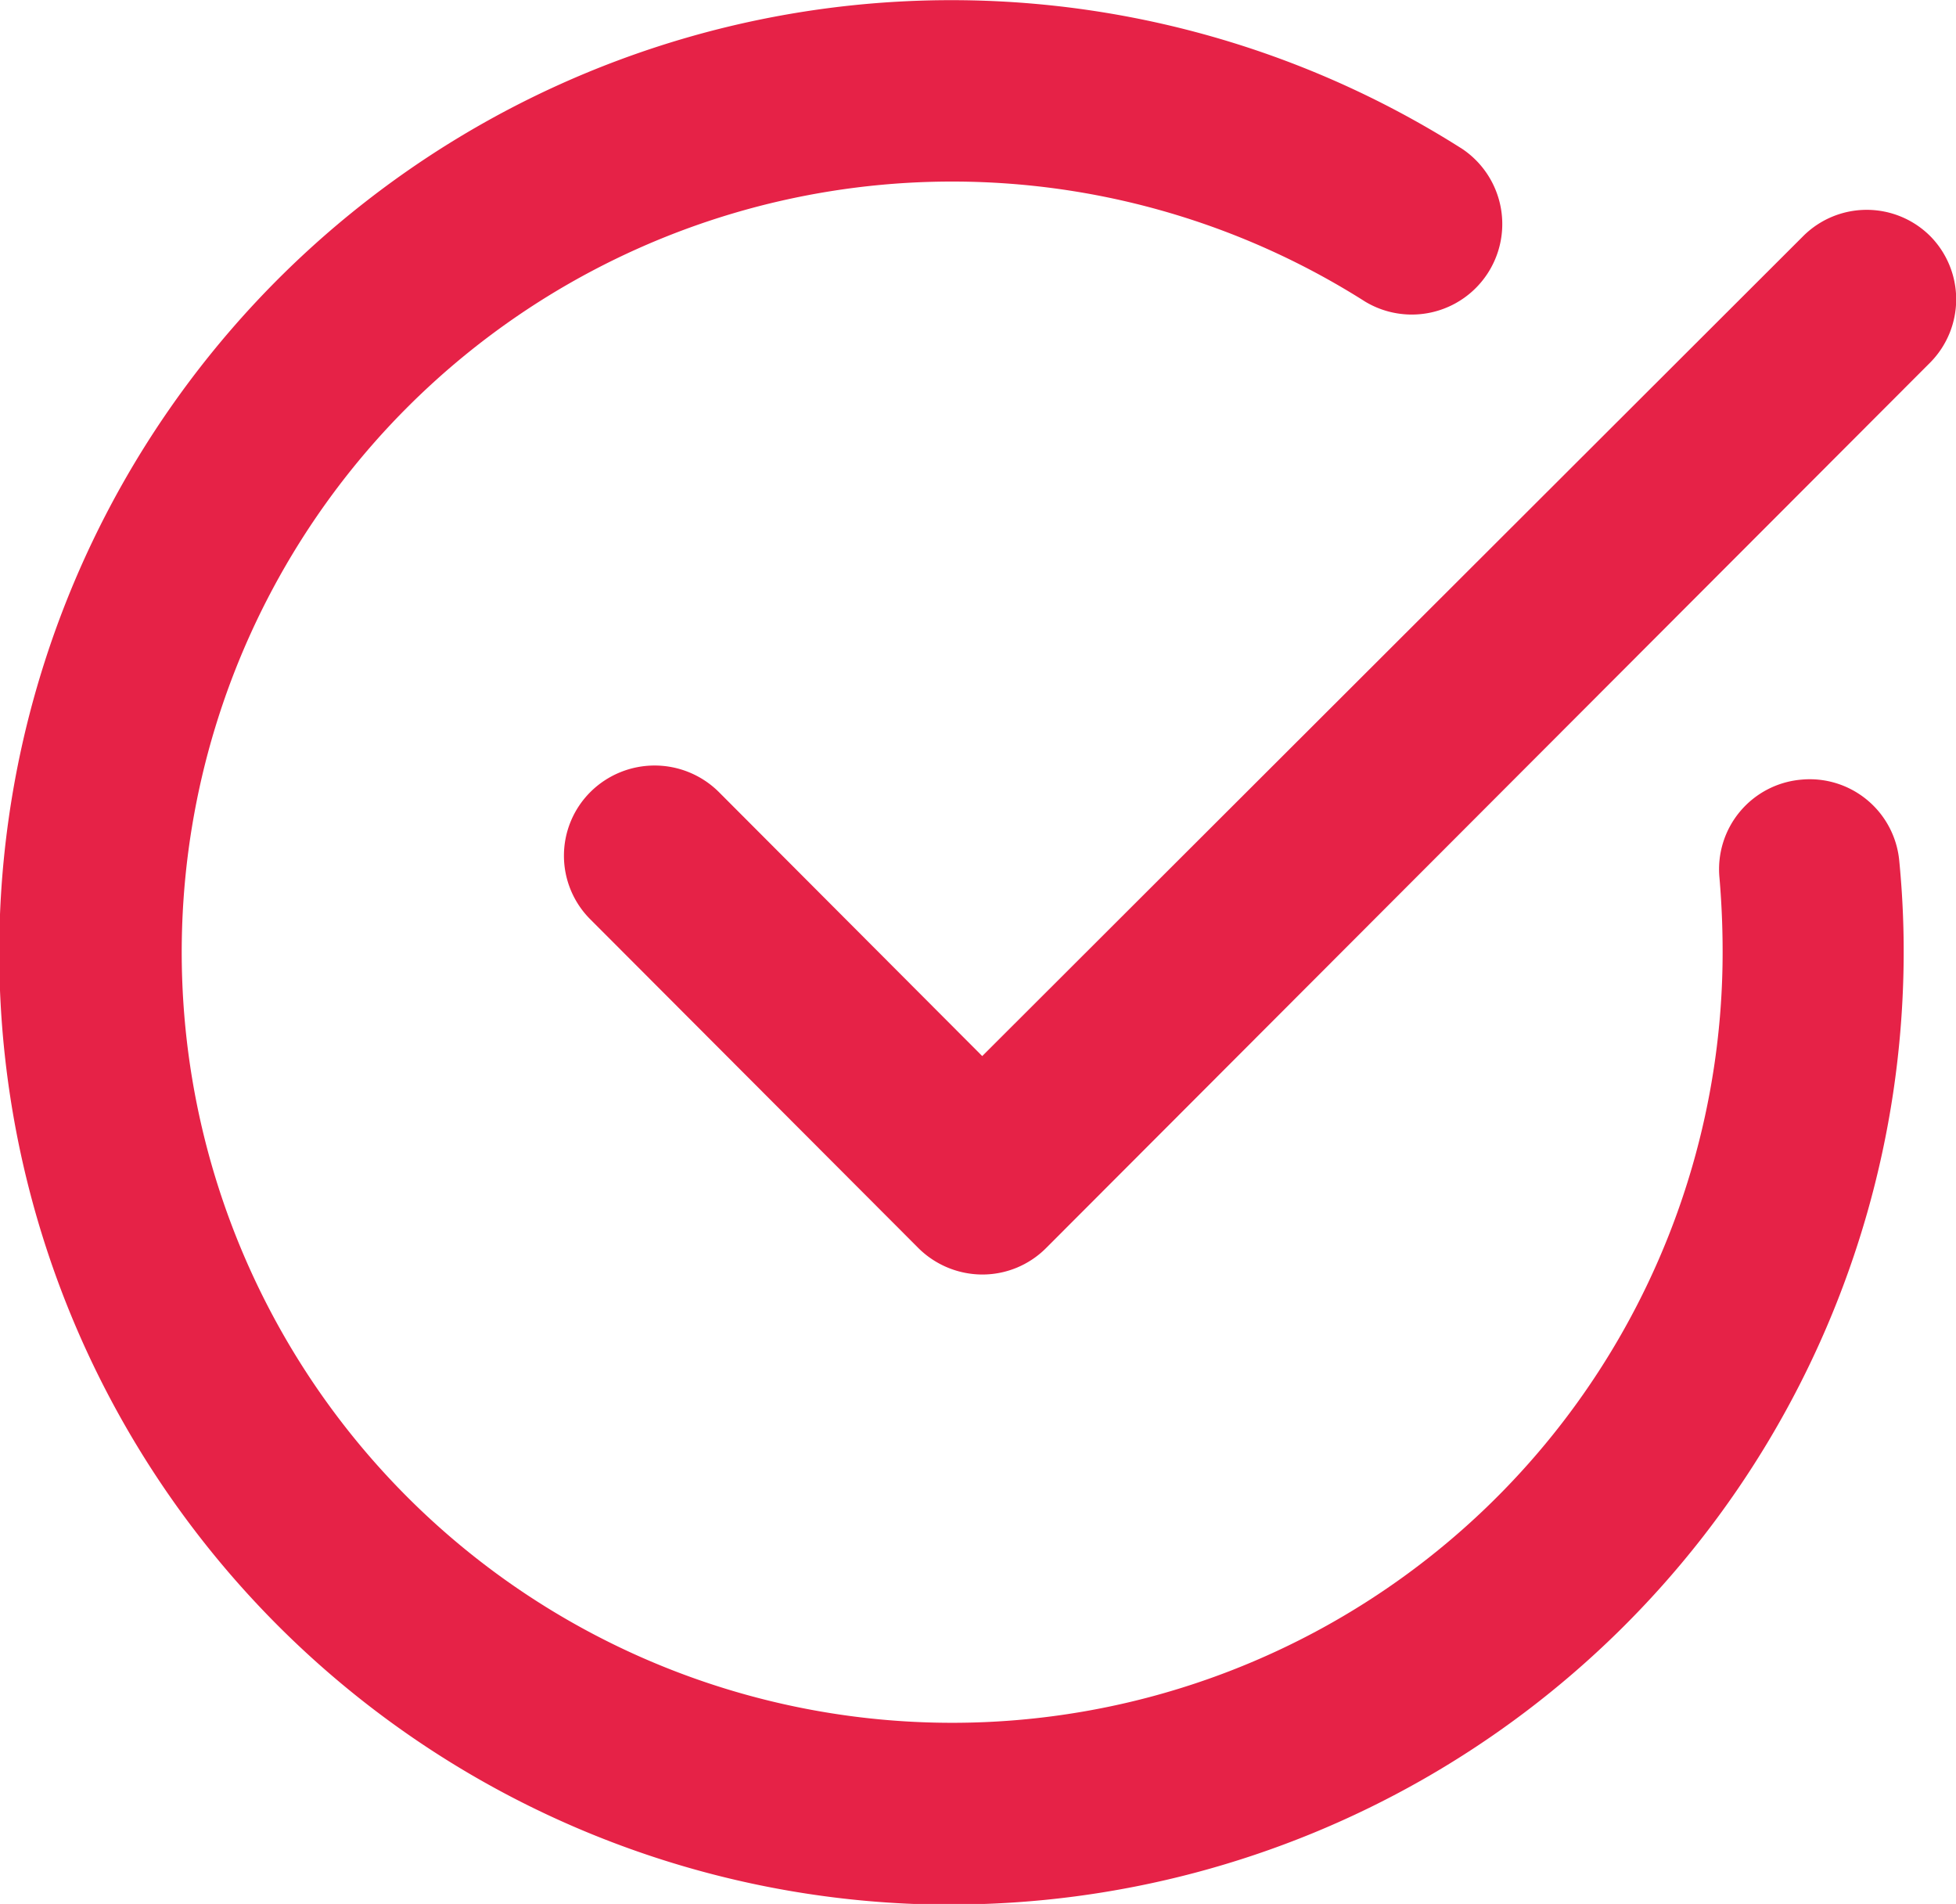 <svg xmlns="http://www.w3.org/2000/svg" viewBox="0 0 32.42 31.55"><defs><style>.cls-1{fill:#e62247;}</style></defs><g id="Ebene_2" data-name="Ebene 2"><g id="Ebene_1-2" data-name="Ebene 1"><path class="cls-1" d="M29.85,12.92a1.49,1.49,0,0,0-1.35,1.63A14.34,14.34,0,0,1,28.55,16,12.77,12.77,0,1,1,22.63,5a1.5,1.5,0,0,0,1.61-2.53,15.78,15.78,0,1,0-8.76,29.09h.3A15.79,15.79,0,0,0,31.55,16.07a15.39,15.39,0,0,0-.07-1.8A1.49,1.49,0,0,0,29.85,12.92Z"/><path class="cls-1" d="M32,3.92a1.49,1.49,0,0,0-2.12,0L16.28,17.5l-4.37-4.38a1.51,1.51,0,0,0-2.12,0,1.49,1.49,0,0,0,0,2.12l5.43,5.44a1.51,1.51,0,0,0,1.06.44,1.49,1.49,0,0,0,1.06-.44L32,6A1.49,1.49,0,0,0,32,3.92Z"/></g></g></svg>